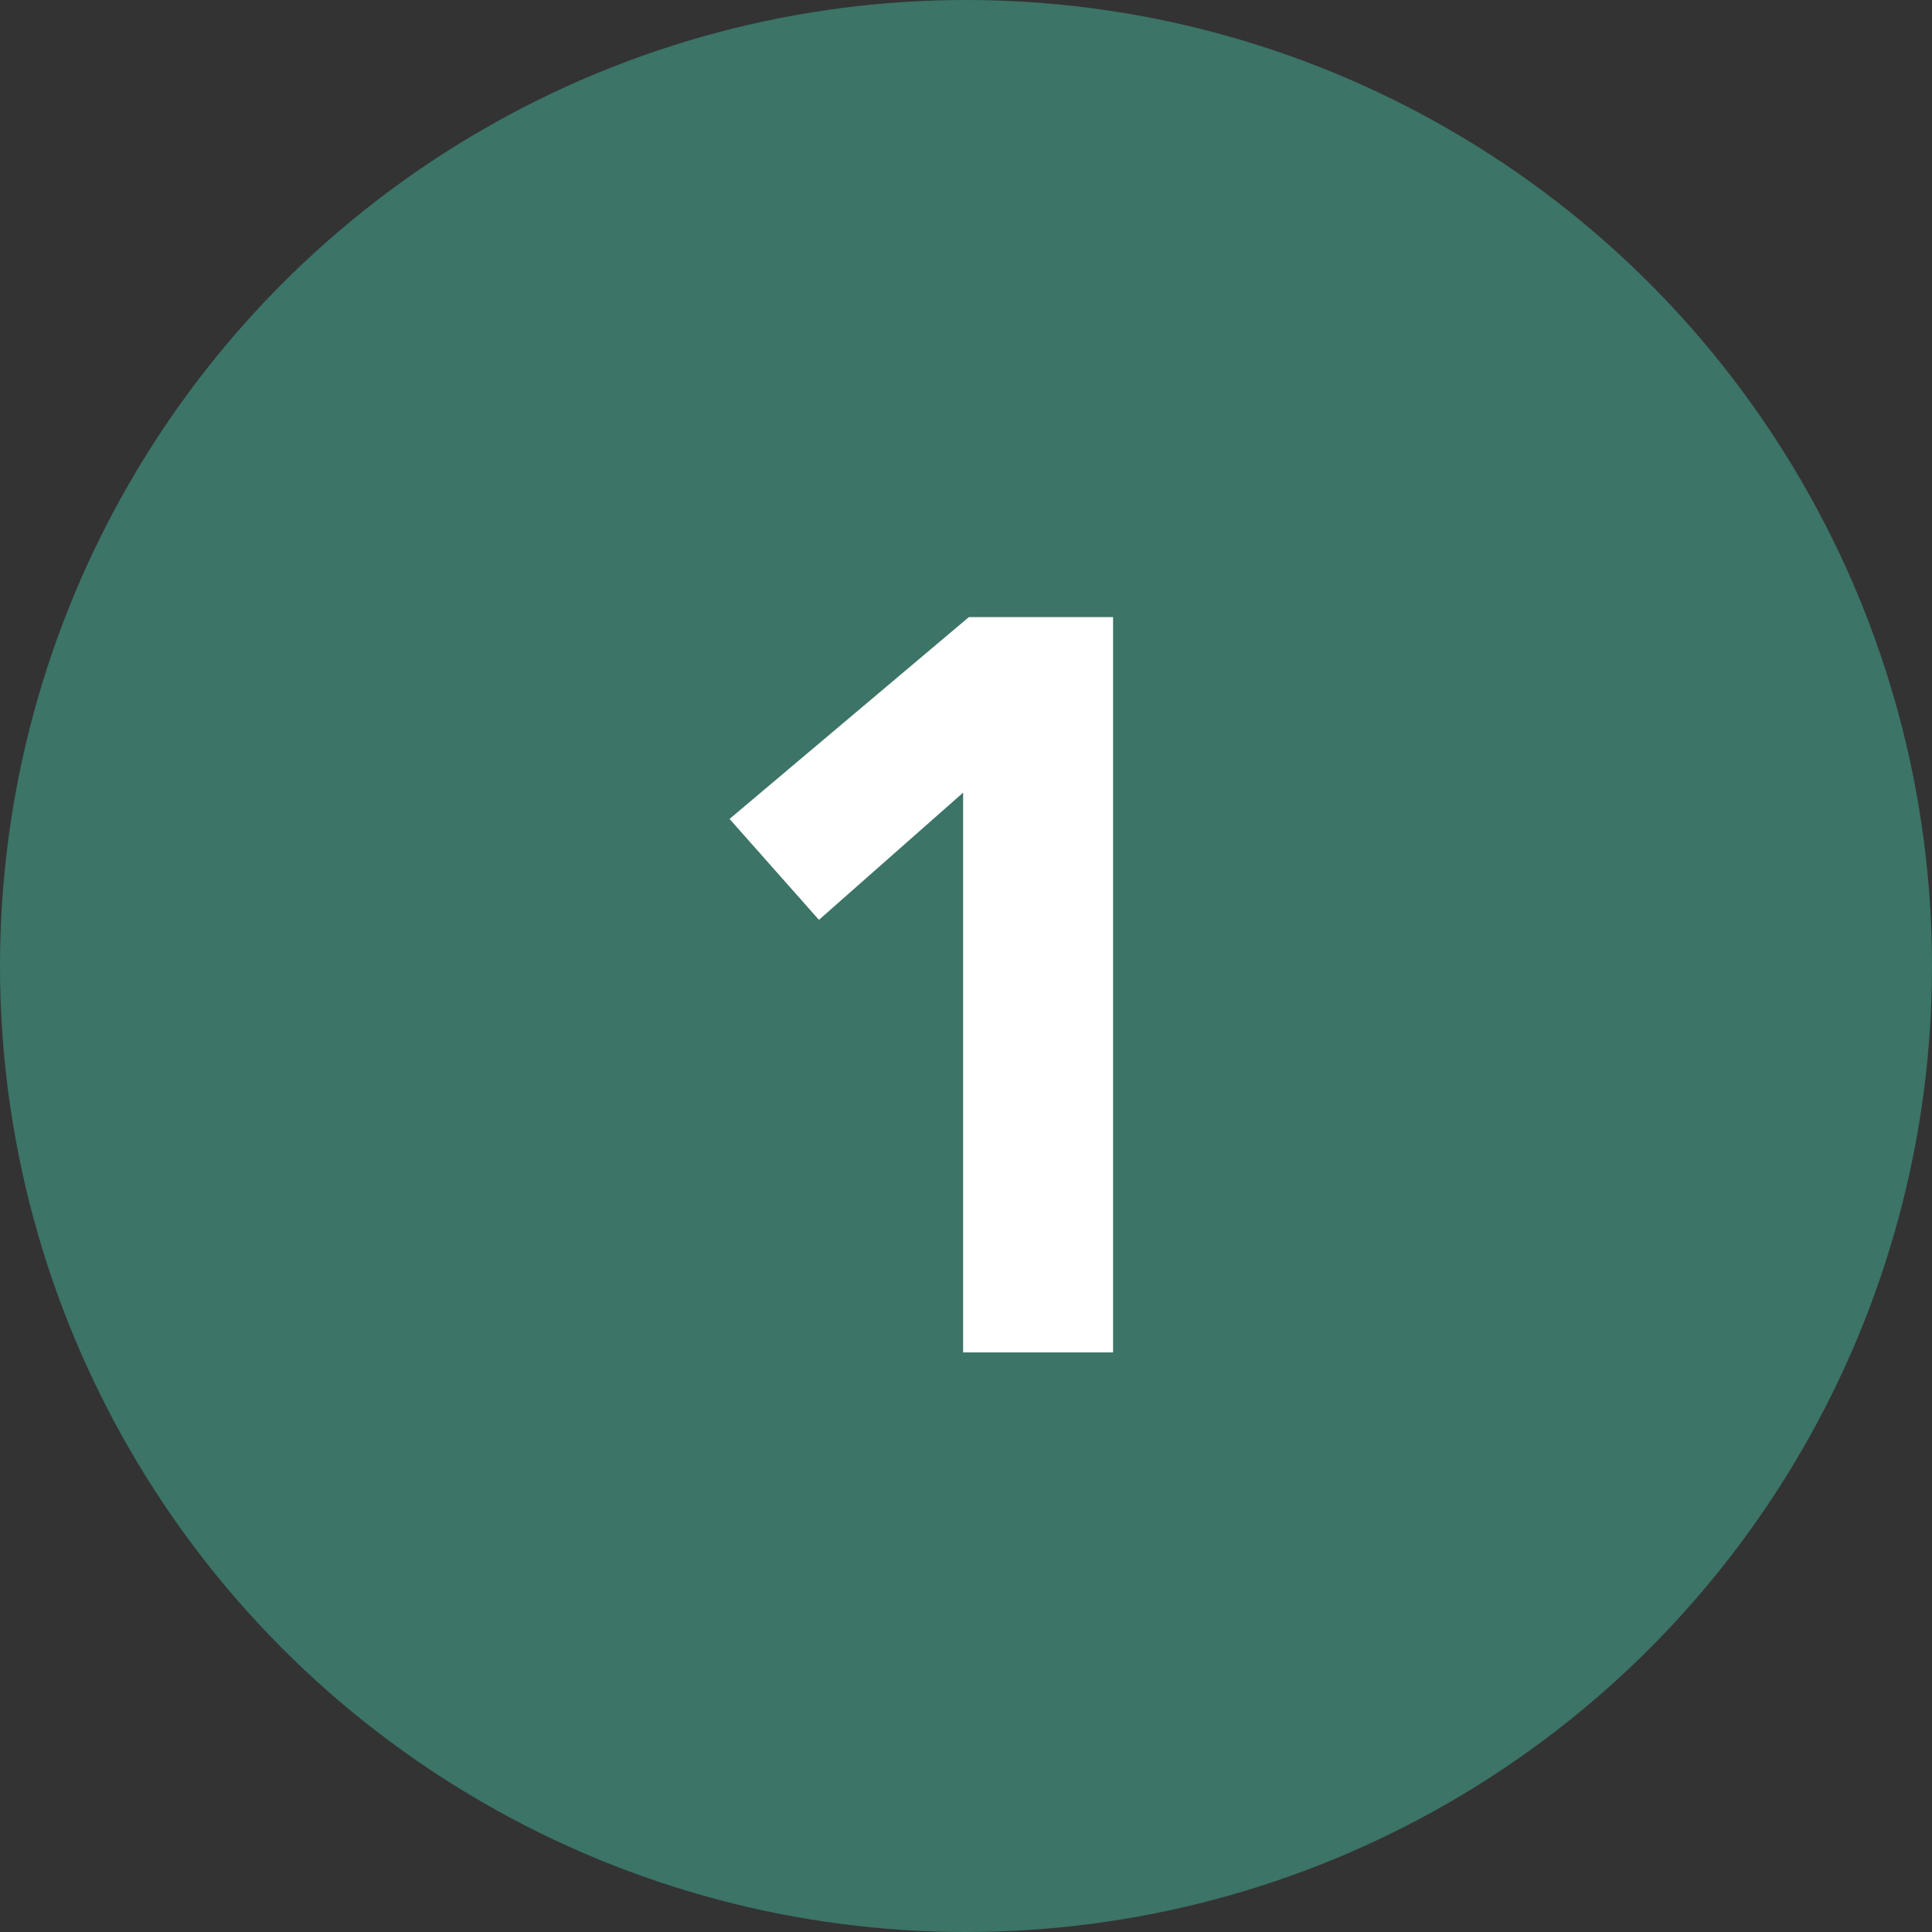 <?xml version="1.0" encoding="utf-8"?>
<!-- Generator: Adobe Illustrator 25.4.1, SVG Export Plug-In . SVG Version: 6.00 Build 0)  -->
<svg version="1.1" id="Layer_1" xmlns="http://www.w3.org/2000/svg" xmlns:xlink="http://www.w3.org/1999/xlink" x="0px" y="0px"
	 viewBox="0 0 67 67" style="enable-background:new 0 0 67 67;" xml:space="preserve">
<rect x="0" y="0" width="67" height="67" fill="#333333" stroke="none"/>
<style type="text/css">
	.st0{fill:#3C7467;}
	.st1{enable-background:new    ;}
	.st2{fill:#FFFFFF;}
</style>
<circle class="st0" cx="33.5" cy="33.5" r="33.5"/>
<g class="st1">
	<path class="st2" d="M33.5,27.4l-5.1,4.5l-3.1-3.5l8.3-7h5v25.5h-5.2V27.4z"/>
</g>
</svg>
